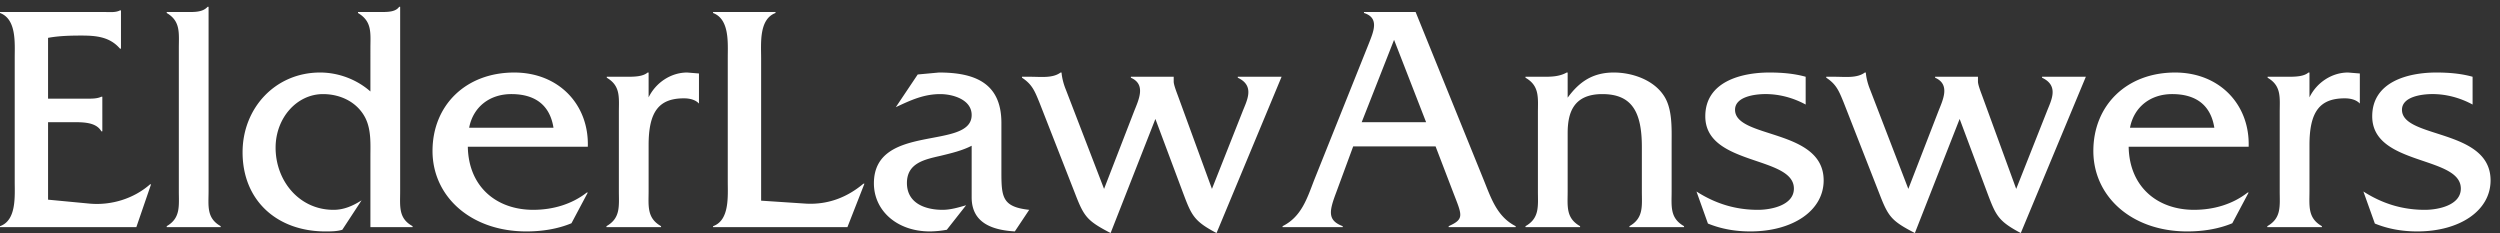 <svg width="236" height="22" viewBox="0 0 236 22" xmlns="http://www.w3.org/2000/svg"><rect x="0" y="0" width="236" height="22" fill="#333333" stroke="none"/><g fill="#FFF" fill-rule="evenodd"><path d="M4.537 18.849l3.92.372c2.037.185 4.166-.463 5.709-1.821h.093l-1.389 4.043H0v-.092c1.574-.554 1.389-2.839 1.389-4.228V5.486c0-1.418.185-3.672-1.389-4.26v-.091h9.876c.524 0 1.05.06 1.451-.155h.093v3.612h-.093c-.957-1.11-2.223-1.235-3.642-1.235-1.081 0-2.161.032-3.148.217v5.74H8.21c.493 0 .987 0 1.357-.185h.093V12.4h-.093c-.493-.894-1.791-.865-2.746-.865H4.537v7.314M17.622 1.135c.71 0 1.513.031 1.976-.495h.092v17.377c0 1.42-.215 2.563 1.142 3.332v.094h-5.093v-.094c1.328-.769 1.143-1.912 1.143-3.332V4.56c0-1.42.185-2.562-1.143-3.332v-.093h1.883M35.893 1.135c.71 0 1.451 0 1.79-.495h.092v17.409c0 1.42-.184 2.562 1.173 3.3v.094h-3.981v-6.605c0-1.235.093-2.592-.493-3.735-.773-1.48-2.346-2.22-3.983-2.22-2.469 0-4.474 2.252-4.474 5.06 0 3.117 2.221 5.865 5.462 5.865.989 0 1.822-.371 2.655-.896l-1.821 2.779c-.525.155-1.049.155-1.606.155-4.506 0-7.808-2.872-7.808-7.471 0-4.166 3.086-7.529 7.315-7.529 1.728 0 3.457.646 4.753 1.789V4.56c0-1.42.184-2.531-1.172-3.332v-.093h2.098M52.249 12.06c-.339-2.16-1.759-3.177-3.98-3.177-2.069 0-3.612 1.234-3.982 3.177h7.962zm-8.086 1.789c.062 3.768 2.686 5.958 6.173 5.958 1.852 0 3.642-.524 5.062-1.635h.092l-1.543 2.902c-1.327.555-2.809.772-4.259.772-5.247 0-8.858-3.303-8.858-7.594 0-4.289 3.117-7.406 7.715-7.406 4.198 0 7.068 3.025 6.945 7.003H44.163zM59.255 7.246c.71 0 1.451-.031 1.882-.4h.092v2.345c.68-1.39 2.1-2.345 3.643-2.345l1.111.091v2.84c-.339-.371-.895-.494-1.42-.494-2.345 0-3.334 1.235-3.334 4.414v4.32c0 1.42-.184 2.563 1.174 3.334v.092h-5.154v-.092c1.357-.771 1.172-1.914 1.172-3.334V10.64c0-1.419.185-2.529-1.141-3.302v-.092h1.975M76.046 19.221c2.1.123 3.92-.586 5.463-1.883h.094l-1.607 4.105H67.313v-.092c1.574-.556 1.388-2.839 1.388-4.228V5.486c0-1.42.186-3.672-1.388-4.258v-.093h5.894v.093c-1.573.586-1.357 2.869-1.357 4.258v13.457l4.196.278M95.799 21.846c-2.037-.123-4.074-.743-4.074-3.211v-4.877c-.895.463-1.945.711-2.963.957-1.482.34-3.148.679-3.148 2.562 0 1.914 1.729 2.531 3.364 2.531.741 0 1.481-.216 2.222-.433l-1.821 2.314a9.285 9.285 0 0 1-1.606.157c-3.116 0-5.276-1.977-5.276-4.538 0-5.74 9.228-3.087 9.228-6.451 0-1.482-1.822-1.974-2.963-1.974-1.575 0-2.808.586-4.198 1.234l2.068-3.086 2.006-.185c3.334 0 5.864.955 5.894 4.689v4.631c0 2.437.063 3.363 2.625 3.642l-1.358 2.038M97.279 7.246c.989 0 2.098.154 2.84-.4h.092c.031.463.185 1.08.401 1.603l3.612 9.383 2.808-7.252c.432-1.111 1.204-2.594-.277-3.242v-.092h4.043v.463c0 .309.308 1.08.431 1.42l3.179 8.703 2.87-7.252c.403-1.049 1.236-2.469-.431-3.242v-.092h4.135L114.841 22c-2.1-1.111-2.346-1.637-3.117-3.674l-2.655-7.098L104.841 22c-2.192-1.143-2.5-1.514-3.334-3.674l-3.394-8.672c-.432-1.049-.679-1.697-1.635-2.316v-.092h.801M131.6 3.76l-3.056 7.775h6.08L131.6 3.76zm-3.859 10.06l-1.604 4.352c-.649 1.728-.865 2.623.617 3.179v.092h-5.679v-.092c1.79-.894 2.315-2.625 2.994-4.382l5.154-12.872c.432-1.111 1.019-2.406-.463-2.871v-.091h4.876l6.42 15.834c.71 1.757 1.266 3.488 3.025 4.382v.092h-6.327v-.092c1.512-.679 1.265-1.019.432-3.179l-1.667-4.352h-7.778zM145.827 7.246c.679 0 1.418-.031 2.068-.4h.092v2.375c1.08-1.481 2.346-2.375 4.353-2.375 1.726 0 3.703.677 4.689 2.129.866 1.234.773 3.148.773 4.599v4.475c0 1.42-.186 2.531 1.172 3.302v.092h-5.155v-.092c1.359-.771 1.173-1.914 1.173-3.302v-4.168c0-3.301-.926-4.998-3.733-4.998-2.81 0-3.272 1.881-3.272 3.703v5.463c0 1.42-.185 2.531 1.174 3.302v.092h-5.155v-.092c1.357-.771 1.173-1.914 1.173-3.334v-7.345c0-1.42.184-2.561-1.173-3.334v-.092h1.821M170.455 9.869c-1.142-.617-2.438-.988-3.796-.988-1.019 0-2.871.248-2.871 1.482 0 2.748 8.365 1.76 8.365 6.666 0 2.871-2.933 4.817-6.914 4.817-1.387 0-2.716-.217-4.011-.743l-1.081-3.025c1.79 1.145 3.672 1.73 5.802 1.73 1.264 0 3.395-.433 3.395-2.007 0-3.116-8.364-2.129-8.364-6.821 0-3.271 3.395-4.134 6.05-4.134 1.141 0 2.314.091 3.425.4v2.623M173.201 7.246c.988 0 2.099.154 2.84-.4h.092c.031.463.186 1.08.401 1.603l3.612 9.383 2.808-7.252c.432-1.111 1.204-2.594-.278-3.242v-.092h4.044v.463c0 .309.308 1.08.431 1.42l3.179 8.703 2.871-7.252c.402-1.049 1.234-2.469-.431-3.242v-.092h4.134L190.762 22c-2.098-1.111-2.345-1.637-3.116-3.674l-2.655-7.098L180.763 22c-2.192-1.143-2.5-1.514-3.333-3.674l-3.395-8.672c-.432-1.049-.68-1.697-1.636-2.316v-.092h.802M209.033 12.06c-.34-2.16-1.76-3.177-3.982-3.177-2.068 0-3.611 1.234-3.98 3.177h7.962zm-8.087 1.789c.063 3.768 2.686 5.958 6.174 5.958 1.852 0 3.642-.524 5.061-1.635h.092l-1.543 2.902c-1.327.555-2.808.772-4.258.772-5.248 0-8.86-3.303-8.86-7.594 0-4.289 3.118-7.406 7.717-7.406 4.197 0 7.067 3.025 6.944 7.003h-11.327zM216.038 7.246c.71 0 1.451-.031 1.883-.4h.093v2.345c.678-1.39 2.098-2.345 3.642-2.345l1.112.091v2.84c-.34-.371-.897-.494-1.42-.494-2.347 0-3.334 1.235-3.334 4.414v4.32c0 1.42-.186 2.563 1.173 3.334v.092h-5.154v-.092c1.358-.771 1.172-1.914 1.172-3.334V10.64c0-1.419.186-2.529-1.142-3.302v-.092h1.975M233.413 9.869c-1.141-.617-2.437-.988-3.795-.988-1.018 0-2.871.248-2.871 1.482 0 2.748 8.364 1.76 8.364 6.666 0 2.871-2.931 4.817-6.913 4.817-1.388 0-2.716-.217-4.012-.743l-1.081-3.025c1.791 1.145 3.673 1.73 5.803 1.73 1.266 0 3.395-.433 3.395-2.007 0-3.116-8.365-2.129-8.365-6.821 0-3.271 3.397-4.134 6.05-4.134 1.142 0 2.315.091 3.425.4v2.623"/></g></svg>
